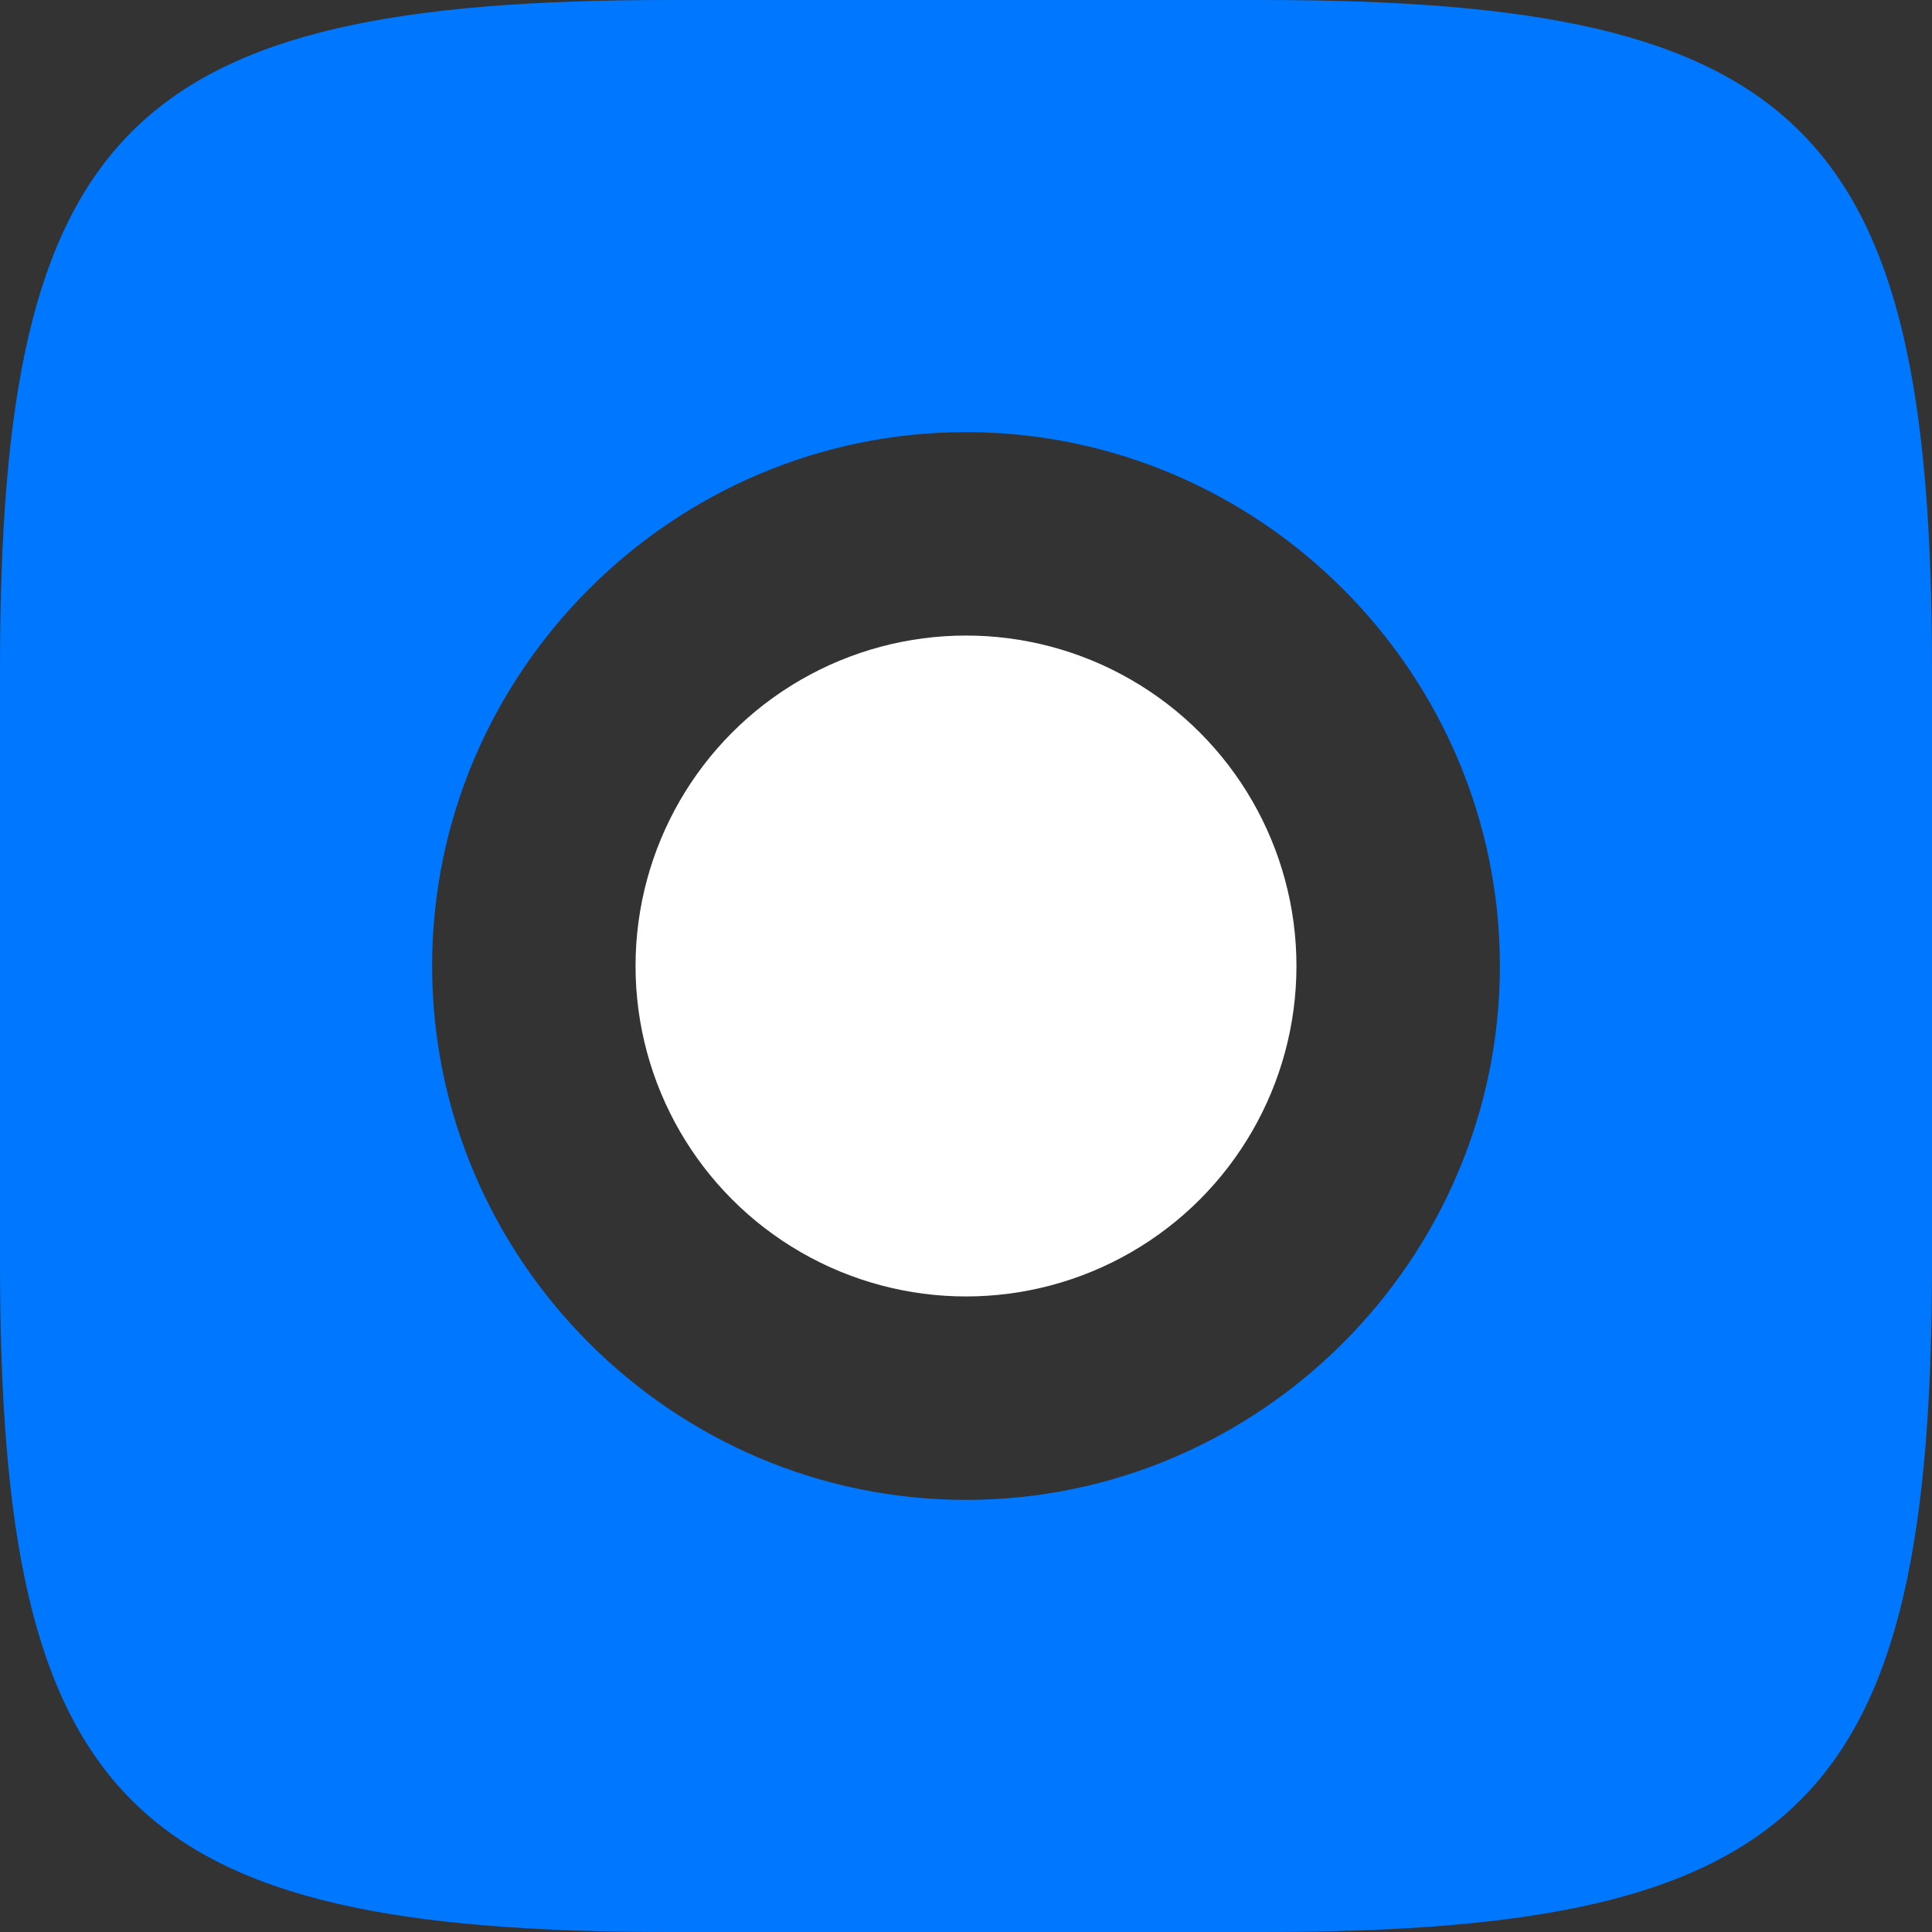 <svg xmlns="http://www.w3.org/2000/svg" width="32" height="32" viewBox="0 0 24 24" fill="#0077ff">
  <rect x="0" y="0" width="24" height="24" fill="#333333" stroke="none"/>
  <path d="M15.684 0H8.316C1.592 0 0 1.592 0 8.316v7.368C0 22.408 1.592 24 8.316 24h7.368C22.408 24 24 22.408 24 15.684V8.316C24 1.592 22.408 0 15.684 0zM12 18.632c-3.646 0-6.632-2.986-6.632-6.632S8.354 5.368 12 5.368s6.632 2.986 6.632 6.632-2.986 6.632-6.632 6.632z"/>
  <circle cx="12" cy="12" r="4.105" fill="white"/>
</svg>
